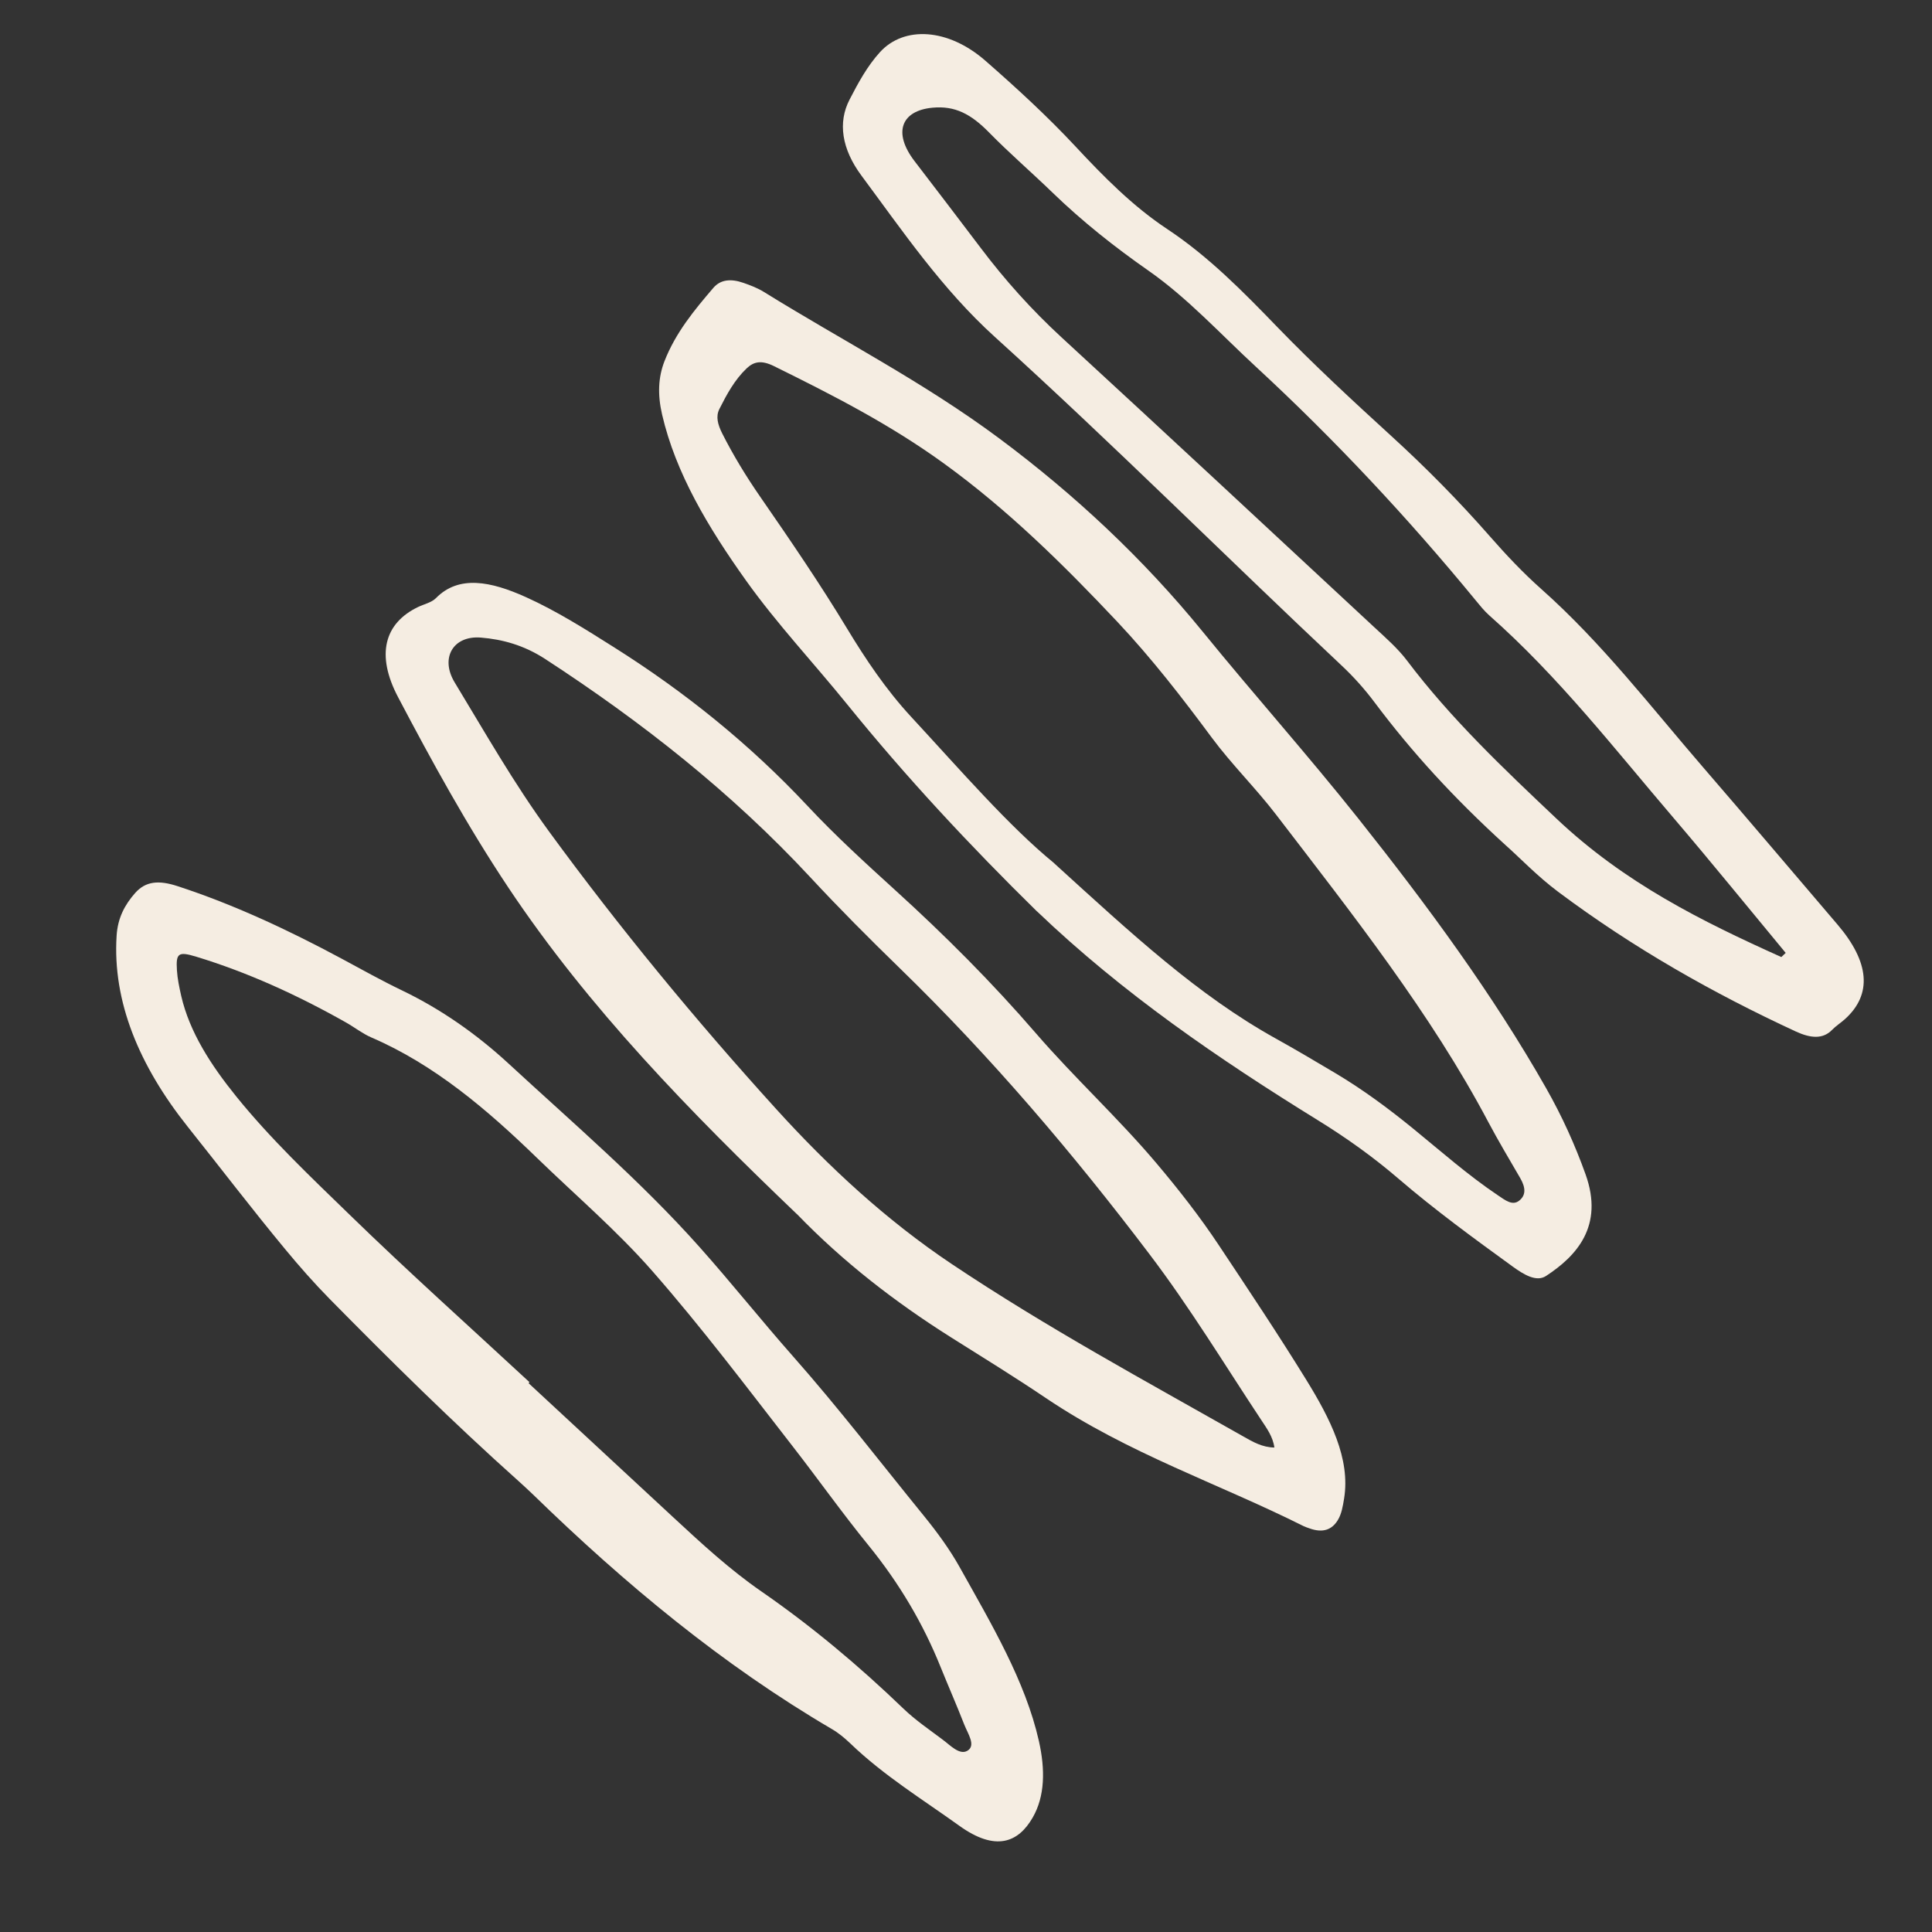 <?xml version="1.0" encoding="UTF-8"?> <svg xmlns="http://www.w3.org/2000/svg" width="355" height="355" viewBox="0 0 355 355" fill="none"><rect x="0" y="0" width="355" height="355" fill="#333333" stroke="none"/><g clip-path="url(#clip0_226_670)"><path d="M95.217 272.087C83.247 261.388 71.834 250.106 60.582 238.685C57.707 235.764 54.99 232.671 52.396 229.532C46.272 222.147 40.497 214.559 34.526 207.077C25.539 195.794 20.664 183.999 21.426 171.958C21.625 168.697 22.907 166.265 24.845 164.072C26.782 161.896 29.192 161.705 32.621 162.826C42.872 166.172 52.867 170.827 62.77 176.148C66.463 178.136 70.159 180.207 73.903 182.002C80.986 185.41 87.516 189.965 93.435 195.42C105.367 206.435 117.755 217.026 128.562 229.168C134.407 235.735 139.866 242.599 145.695 249.2C154.11 258.725 161.773 268.717 169.752 278.523C172.183 281.511 174.506 284.685 176.317 287.928C182.178 298.419 188.41 308.887 190.897 319.92C192.081 325.181 192.001 330.069 189.756 333.97C187.1 338.591 182.924 340.255 176.286 335.49C169.487 330.606 162.394 326.263 156.243 320.353C155.22 319.373 154.066 318.415 152.864 317.716C132.791 305.949 114.843 291.064 97.936 274.608C97.059 273.748 96.126 272.93 95.217 272.087ZM97.28 253.978L97.121 254.15C106.035 262.414 114.957 270.67 123.855 278.935C128.994 283.699 134.14 288.439 139.887 292.41C149.161 298.823 157.797 306.063 165.993 313.949C168.192 316.068 170.767 317.817 173.221 319.661C174.643 320.725 176.309 322.525 177.735 321.709C179.388 320.752 177.849 318.592 177.19 316.911C175.805 313.363 174.256 309.837 172.823 306.29C169.652 298.404 165.289 290.961 159.515 283.869C154.757 278.023 150.419 271.895 145.799 265.952C137.314 255.039 129.024 244.002 119.827 233.513C113.295 226.07 105.767 219.649 98.686 212.78C89.439 203.808 79.79 195.613 68.235 190.628C66.637 189.943 65.126 188.75 63.544 187.858C54.569 182.792 45.43 178.642 36.084 175.8C32.775 174.791 32.308 175.123 32.51 178.278C32.601 179.814 32.943 181.424 33.302 183.016C34.835 189.639 38.722 195.668 43.395 201.452C49.701 209.26 57.059 216.226 64.261 223.222C75.03 233.701 86.246 243.733 97.271 253.954L97.28 253.978Z" fill="#F5EDE2"></path><path d="M146.438 223.102C126.94 204.451 108.183 185.259 93.385 163.053C85.776 151.626 79.355 139.898 73.138 128.088C69.044 120.32 70.613 114.515 76.825 111.532C77.939 111.001 79.303 110.718 80.116 109.892C84.301 105.636 90.165 106.797 96.642 109.723C102.243 112.251 107.586 115.625 112.878 118.968C125.82 127.138 137.756 136.721 148.42 148.123C153.45 153.504 158.963 158.536 164.442 163.519C173.606 171.84 182.314 180.551 190.349 189.867C197.439 198.068 205.518 205.478 212.512 213.765C216.62 218.627 220.492 223.588 223.941 228.781C229.392 236.977 234.86 245.173 239.993 253.49C244.437 260.69 248.159 268.033 246.978 275.329C246.743 276.77 246.516 278.203 245.79 279.365C244.744 281.043 243.123 281.742 240.613 280.835C240.252 280.708 239.884 280.59 239.529 280.421C223.75 272.524 207.377 267.125 192.154 256.872C186.42 253.007 180.555 249.388 174.72 245.718C164.526 239.282 154.984 231.935 146.446 223.094L146.438 223.102ZM234.165 265.987C233.89 263.961 232.748 262.44 231.782 260.969C225.021 250.761 218.69 240.313 211.232 230.478C197.255 212.033 182.187 194.282 165.299 177.875C159.704 172.432 154.18 166.896 148.889 161.193C134.331 145.526 117.814 132.574 100.176 121.088C96.246 118.53 92.266 117.471 88.363 117.155C83.256 116.744 80.823 120.918 83.559 125.417C89.13 134.603 94.409 143.915 100.861 152.753C113.773 170.419 127.803 187.448 142.653 203.816C152.234 214.373 162.838 224.204 174.89 232.267C192.37 243.957 210.489 253.753 228.484 263.959C230.185 264.929 231.971 265.963 234.173 265.979L234.165 265.987Z" fill="#F5EDE2"></path><path d="M190.553 167.482C178.224 155.382 166.498 142.803 155.694 129.453C149.545 121.854 142.774 114.651 137.118 106.727C130.125 96.924 124.151 86.951 121.657 76.167C120.806 72.491 120.943 69.331 122.098 66.365C124.143 61.13 127.563 56.994 131.068 52.904C132.384 51.365 134.263 51.161 136.604 51.975C137.871 52.415 139.181 52.912 140.368 53.645C154.78 62.588 169.679 70.195 183.589 80.539C197.585 90.962 210.125 102.732 220.977 116.047C230.38 127.605 240.339 138.768 249.596 150.414C262.296 166.4 274.287 182.686 284.114 199.98C287.058 205.167 289.426 210.426 291.342 215.776C294.766 225.316 289.659 230.807 284.068 234.463C282.299 235.614 279.986 234.203 277.926 232.708C270.809 227.546 263.701 222.36 256.984 216.595C252.278 212.551 247.326 209.029 242.13 205.824C224.007 194.621 206.365 182.589 190.561 167.474L190.553 167.482ZM193.669 158.597C208.048 171.688 220.11 182.872 234.385 190.809C238.072 192.855 241.705 195.011 245.346 197.175C250.386 200.172 255.129 203.676 259.768 207.466C264.842 211.612 269.792 215.978 275.22 219.622C276.605 220.555 277.911 221.607 279.157 220.608C280.386 219.626 280.368 218.269 279.349 216.494C277.357 213.068 275.315 209.643 273.479 206.186C262.922 186.22 248.506 167.989 234.433 149.63C230.759 144.835 226.296 140.442 222.667 135.546C217.232 128.21 211.626 120.971 205.287 114.232C195.437 103.776 185.264 93.738 173.543 85.232C163.481 77.93 152.93 72.567 142.25 67.292C139.879 66.115 138.501 66.449 137.182 67.699C134.993 69.785 133.553 72.439 132.182 75.157C131.49 76.54 131.885 78.007 132.708 79.648C134.74 83.67 137.123 87.586 139.767 91.394C145.267 99.349 150.701 107.306 155.655 115.505C159.037 121.097 162.775 126.685 167.385 131.676C176.56 141.603 185.425 151.848 193.677 158.589L193.669 158.597Z" fill="#F5EDE2"></path><path d="M276.628 155.278C267.137 146.638 259.407 138.18 252.563 129.042C250.724 126.587 248.684 124.313 246.418 122.196C225.123 102.198 204.472 81.537 182.81 61.917C173.107 53.127 165.9 42.522 158.303 32.287C154.639 27.359 153.942 22.485 156.094 18.322C157.698 15.215 159.354 12.155 161.683 9.592C166.102 4.723 174.206 5.153 181.073 11.168C186.792 16.167 192.444 21.36 197.604 26.893C202.833 32.507 208.154 37.902 214.48 42.092C222.079 47.128 228.451 53.625 234.689 60.079C241.426 67.043 248.512 73.596 255.638 80.107C262.043 85.95 268.095 92.087 273.762 98.553C276.747 101.959 279.826 105.228 283.21 108.238C294.381 118.164 303.308 129.838 312.927 140.974C321.212 150.57 329.401 160.236 337.63 169.875C343.546 176.796 344.026 182.697 339.048 187.223C338.272 187.923 337.358 188.496 336.633 189.244C334.959 190.963 332.726 190.807 329.946 189.521C314.821 182.518 300.177 174.239 286.299 163.861C282.5 161.024 279.232 157.58 276.628 155.278ZM327.326 175.845C327.59 175.595 327.853 175.345 328.117 175.095C321.256 166.819 314.499 158.481 307.518 150.301C296.647 137.574 286.394 124.335 273.632 113.062C272.724 112.252 271.942 111.272 271.17 110.333C258.716 95.165 245.283 80.797 230.743 67.364C224.249 61.376 218.263 54.789 210.993 49.708C204.785 45.373 198.862 40.679 193.363 35.357C189.521 31.636 185.448 28.131 181.72 24.323C178.43 20.971 175.49 19.393 171.341 19.79C165.682 20.319 163.969 24.283 168.053 29.617C172.12 34.935 176.204 40.253 180.24 45.606C184.658 51.457 189.542 56.91 195.04 61.976C214.262 79.668 233.396 97.472 252.53 115.26C254.632 117.208 256.876 119.177 258.549 121.398C266.576 132.031 276.236 141.194 285.981 150.404C298.524 162.273 312.782 169.317 327.326 175.861L327.326 175.845Z" fill="#F5EDE2"></path></g><defs><clipPath id="clip0_226_670"><rect width="250.893" height="250.893" fill="white" transform="translate(0 183.986) rotate(-47.166)"></rect></clipPath></defs></svg> 